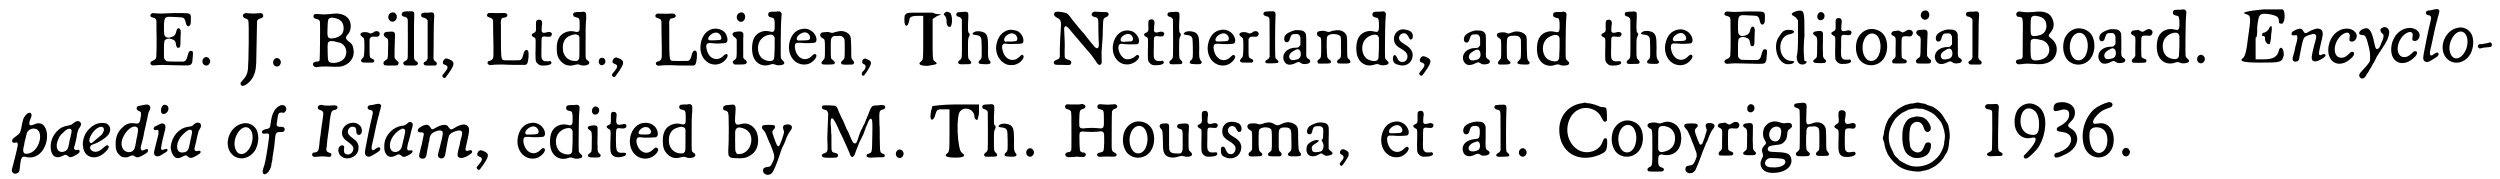 <?xml version='1.0' encoding='utf-8'?>
<svg xmlns="http://www.w3.org/2000/svg" xmlns:xlink="http://www.w3.org/1999/xlink" width="768px" height="55px" viewBox="0 0 7681 552" version="1.1">
<defs>
<path id="gl4885" d="M 42 11 C 34 14 34 22 43 24 C 51 26 52 27 54 31 C 55 34 55 34 55 63 C 56 101 55 145 54 148 C 52 153 49 155 42 158 C 35 160 34 168 41 171 C 44 172 45 172 55 171 C 66 170 76 170 106 171 C 130 172 155 172 157 171 C 163 169 165 165 166 157 C 166 155 166 149 167 144 C 168 131 168 127 162 127 C 156 126 154 130 150 145 C 148 154 144 159 138 160 C 133 160 88 160 87 159 C 84 157 81 155 79 151 C 78 147 78 145 78 124 C 78 96 79 94 85 91 C 89 89 94 88 100 90 C 111 93 114 97 115 106 C 116 115 119 119 124 117 C 128 116 129 115 129 93 C 129 82 130 72 130 70 C 130 63 128 58 124 57 C 120 57 118 59 116 67 C 114 76 111 81 102 84 C 93 87 89 87 84 84 C 78 79 78 75 78 50 C 79 22 81 21 102 22 C 108 22 117 23 123 23 C 128 23 133 24 135 24 C 140 25 144 31 145 39 C 147 49 152 54 157 49 C 160 46 161 44 161 32 C 162 16 160 12 150 11 C 140 10 100 10 91 11 C 78 12 60 12 52 11 C 45 10 45 10 42 11 z" fill="black"/><!-- width=180 height=184 -->
<path id="gl517" d="M 24 12 C 10 15 10 36 24 38 C 33 40 41 27 36 19 C 35 19 35 18 35 18 C 35 17 34 16 33 15 C 31 14 31 13 27 12 C 27 12 25 12 24 12 z" fill="black"/><!-- width=51 height=51 -->
<path id="gl4630" d="M 24 42 C 16 45 19 55 28 57 C 31 58 35 60 36 63 C 39 67 37 197 35 214 C 33 229 28 238 19 247 C 15 252 12 255 12 258 C 12 261 16 265 18 265 C 27 265 43 252 51 237 C 59 220 61 208 61 170 C 62 118 63 70 63 67 C 64 61 66 59 73 57 C 79 55 82 53 82 50 C 82 42 78 39 66 41 C 57 42 46 42 37 41 C 27 40 27 40 24 42 z" fill="black"/><!-- width=96 height=279 -->
<path id="gl517" d="M 24 12 C 10 15 10 36 24 38 C 33 40 41 27 36 19 C 35 19 35 18 35 18 C 35 17 34 16 33 15 C 31 14 31 13 27 12 C 27 12 25 12 24 12 z" fill="black"/><!-- width=51 height=51 -->
<path id="gl4886" d="M 78 12 C 76 12 72 12 69 13 C 60 14 43 15 37 14 C 18 12 14 13 14 21 C 14 24 16 27 22 28 C 30 30 32 31 34 37 C 35 44 34 151 33 155 C 32 159 30 160 23 160 C 17 161 15 162 13 165 C 11 171 14 175 21 177 C 22 177 26 177 31 176 C 38 175 42 175 55 175 C 93 177 100 176 111 171 C 131 162 142 142 137 120 C 135 108 132 104 118 94 C 114 90 113 85 116 81 C 117 79 119 77 121 75 C 130 63 132 46 124 31 C 117 18 98 10 78 12 M 76 25 C 97 28 107 39 107 57 C 107 73 99 82 81 87 C 61 91 57 88 57 70 C 58 31 58 27 67 25 C 70 24 70 24 76 25 M 76 97 C 83 99 93 101 97 102 C 113 109 120 128 112 145 C 107 156 92 164 75 164 C 66 164 61 162 59 155 C 58 151 57 109 58 105 C 60 97 64 96 76 97 z" fill="black"/><!-- width=153 height=189 -->
<path id="gl4618" d="M 72 21 C 70 21 68 22 67 24 C 60 28 58 28 52 25 C 45 22 32 22 28 27 C 25 30 27 34 33 38 C 39 42 39 42 39 73 C 38 99 38 99 33 104 C 28 109 27 112 30 114 C 32 117 34 117 51 117 C 56 117 61 117 66 117 C 67 116 67 115 68 115 C 71 111 70 108 63 105 C 55 102 55 102 55 70 C 55 62 55 53 55 45 C 55 43 56 43 57 42 C 59 37 61 37 71 37 C 81 38 82 37 85 33 C 90 25 81 17 72 21 z" fill="black"/><!-- width=100 height=131 -->
<path id="gl515" d="M 37 8 C 30 10 25 21 29 28 C 36 42 54 36 54 21 C 54 11 46 5 37 8 M 28 67 C 21 67 19 68 16 70 C 12 75 13 79 19 84 C 28 89 28 88 27 121 C 27 150 26 151 20 154 C 13 159 11 163 14 168 C 16 171 18 171 37 171 C 55 171 56 171 58 168 C 61 163 60 160 54 156 C 52 154 49 151 49 150 C 48 149 48 148 47 147 C 47 140 47 133 47 126 C 47 115 48 99 48 90 C 49 74 49 72 46 69 C 43 66 40 66 28 67 z" fill="black"/><!-- width=73 height=217 -->
<path id="gl1029" d="M 33 13 C 31 13 26 13 22 13 C 13 14 10 15 9 19 C 6 25 10 29 18 30 C 22 31 24 33 26 36 C 27 38 27 39 27 97 C 27 142 27 157 26 159 C 25 162 22 165 19 166 C 12 169 11 175 16 178 C 18 180 19 180 33 180 C 40 180 48 180 49 180 C 54 180 58 177 58 174 C 58 171 57 169 52 166 C 45 161 46 163 46 121 C 46 101 46 72 46 58 C 47 15 47 18 46 16 C 43 13 40 12 33 13 z" fill="black"/><!-- width=71 height=195 -->
<path id="gl513" d="M 30 21 C 28 21 24 21 20 21 C 10 21 6 23 6 29 C 6 34 9 36 16 37 C 21 39 23 40 24 43 C 25 43 25 44 26 45 C 26 65 26 85 26 105 C 26 124 26 144 26 163 C 25 165 25 165 24 166 C 24 169 22 169 20 171 C 13 174 12 178 15 181 C 16 184 18 184 35 184 C 40 184 45 184 49 184 C 51 184 51 183 52 183 C 56 180 55 175 51 172 C 48 171 45 167 45 165 C 45 164 44 163 44 163 C 44 162 45 103 45 63 C 45 52 46 40 46 37 C 48 22 44 18 30 21 z" fill="black"/><!-- width=68 height=198 -->
<path id="gl260" d="M 21 27 C 18 28 15 34 15 37 C 15 42 16 43 22 45 C 33 49 31 56 20 69 C 12 78 12 79 15 83 C 19 87 22 87 27 79 C 52 45 54 36 35 28 C 28 25 24 24 21 27 z" fill="black"/><!-- width=62 height=98 -->
<path id="gl4887" d="M 58 7 C 55 8 52 11 52 13 C 52 18 54 19 60 21 C 66 23 68 24 70 28 C 71 32 71 32 71 60 C 71 75 72 99 72 114 C 72 133 72 142 71 145 C 70 149 67 152 62 154 C 55 156 55 156 54 159 C 53 162 54 164 57 166 C 60 168 60 168 70 167 C 76 166 90 166 101 166 C 113 167 133 167 147 167 C 154 167 163 167 171 167 C 171 166 172 166 173 166 C 177 163 178 160 180 144 C 181 126 180 122 174 121 C 170 120 166 126 164 135 C 162 144 159 150 155 152 C 152 153 152 153 128 153 C 102 153 102 153 99 150 C 96 145 95 138 95 89 C 95 72 95 53 95 46 C 94 33 95 30 97 25 C 99 22 99 22 107 21 C 117 19 118 10 108 7 C 106 7 103 7 97 7 C 90 8 81 7 64 7 C 62 7 59 7 58 7 z" fill="black"/><!-- width=192 height=197 -->
<path id="gl516" d="M 40 14 C 36 16 36 18 36 32 C 37 49 36 50 29 54 C 21 57 21 62 28 66 C 36 70 35 69 35 90 C 34 138 34 141 40 147 C 45 153 51 155 61 154 C 79 154 88 148 82 142 C 82 141 81 141 81 140 C 78 141 75 141 72 141 C 62 141 60 141 56 136 C 53 132 52 130 53 99 C 53 67 53 67 58 65 C 61 64 61 64 67 65 C 79 66 82 66 84 61 C 88 54 81 49 72 51 C 61 54 58 54 55 51 C 53 48 53 45 54 33 C 56 22 55 19 53 16 C 51 12 44 12 40 14 z" fill="black"/><!-- width=96 height=169 -->
<path id="gl4888" d="M 92 9 C 91 9 89 9 87 10 C 84 10 79 10 74 10 C 71 11 69 11 66 11 C 65 12 64 13 64 13 C 61 15 61 16 62 19 C 62 24 65 25 73 27 C 77 27 80 30 81 34 C 82 40 82 64 81 67 C 78 72 75 73 65 70 C 55 68 46 69 37 73 C 19 81 11 97 11 122 C 11 142 15 153 25 163 C 36 175 51 178 67 173 C 75 171 78 171 83 173 C 91 177 106 175 110 170 C 113 166 112 163 106 159 C 99 154 100 158 100 106 C 100 60 100 50 102 30 C 102 17 102 14 100 12 C 99 10 95 9 92 9 M 76 81 C 78 81 79 83 80 85 C 80 85 81 87 81 87 C 81 98 81 108 81 118 C 81 154 81 155 77 158 C 75 161 73 161 67 161 C 49 161 36 150 31 133 C 30 128 29 114 31 108 C 34 95 42 86 55 82 C 66 78 72 78 76 81 z" fill="black"/><!-- width=133 height=210 -->
<path id="gl4102" d="M 20 14 C 12 19 13 34 22 36 C 31 37 38 28 34 19 C 31 13 26 12 20 14 z" fill="black"/><!-- width=49 height=49 -->
<path id="gl260" d="M 21 27 C 18 28 15 34 15 37 C 15 42 16 43 22 45 C 33 49 31 56 20 69 C 12 78 12 79 15 83 C 19 87 22 87 27 79 C 52 45 54 36 35 28 C 28 25 24 24 21 27 z" fill="black"/><!-- width=62 height=98 -->
<path id="gl4887" d="M 58 7 C 55 8 52 11 52 13 C 52 18 54 19 60 21 C 66 23 68 24 70 28 C 71 32 71 32 71 60 C 71 75 72 99 72 114 C 72 133 72 142 71 145 C 70 149 67 152 62 154 C 55 156 55 156 54 159 C 53 162 54 164 57 166 C 60 168 60 168 70 167 C 76 166 90 166 101 166 C 113 167 133 167 147 167 C 154 167 163 167 171 167 C 171 166 172 166 173 166 C 177 163 178 160 180 144 C 181 126 180 122 174 121 C 170 120 166 126 164 135 C 162 144 159 150 155 152 C 152 153 152 153 128 153 C 102 153 102 153 99 150 C 96 145 95 138 95 89 C 95 72 95 53 95 46 C 94 33 95 30 97 25 C 99 22 99 22 107 21 C 117 19 118 10 108 7 C 106 7 103 7 97 7 C 90 8 81 7 64 7 C 62 7 59 7 58 7 z" fill="black"/><!-- width=192 height=197 -->
<path id="gl4889" d="M 63 15 C 40 19 24 43 24 73 C 24 109 54 134 85 122 C 99 117 112 100 107 94 C 104 91 101 93 96 97 C 88 105 82 108 74 108 C 58 108 47 96 43 77 C 40 62 44 57 59 59 C 69 61 99 60 103 58 C 109 54 109 45 103 31 C 96 19 79 12 63 15 M 79 28 C 88 33 92 46 85 49 C 82 50 54 51 51 50 C 43 47 52 33 64 28 C 69 26 76 26 79 28 z" fill="black"/><!-- width=120 height=139 -->
<path id="gl7" d="M 33 9 C 24 13 22 27 30 33 C 38 41 51 34 51 21 C 51 10 42 4 33 9 M 31 66 C 16 67 14 69 12 73 C 12 77 13 80 18 83 C 21 85 22 87 24 89 C 24 90 25 91 25 91 C 25 100 25 109 25 118 C 25 150 25 148 18 154 C 14 156 12 159 13 162 C 13 164 17 167 19 168 C 25 168 49 168 50 167 C 54 166 56 163 56 161 C 56 158 55 156 51 153 C 48 152 47 150 46 148 C 45 147 45 146 45 145 C 45 138 45 130 45 123 C 45 111 45 95 45 88 C 46 74 46 71 43 69 C 41 66 37 66 31 66 z" fill="black"/><!-- width=69 height=207 -->
<path id="gl770" d="M 81 9 C 79 9 74 9 70 9 C 60 9 57 12 57 18 C 57 23 59 25 67 27 C 75 28 76 30 77 43 C 78 70 76 74 62 70 C 42 65 22 73 13 91 C 6 106 5 133 12 150 C 21 171 42 180 64 172 C 70 170 72 170 78 172 C 85 175 90 175 100 173 C 108 171 109 165 102 160 C 99 157 97 155 96 151 C 95 148 96 51 97 37 C 99 16 99 14 97 12 C 95 8 91 7 81 9 M 71 81 C 73 82 74 83 75 85 C 76 87 76 88 77 89 C 77 99 77 110 77 120 C 76 153 76 154 73 157 C 69 165 46 161 36 151 C 22 136 22 107 36 93 C 45 83 63 77 71 81 z" fill="black"/><!-- width=124 height=205 -->
<path id="gl3863" d="M 67 12 C 45 15 31 31 26 57 C 20 92 41 122 72 122 C 84 122 93 118 102 109 C 109 102 112 94 108 91 C 105 88 102 89 95 96 C 76 115 50 104 44 74 C 42 63 43 57 50 55 C 52 55 54 55 61 55 C 73 57 103 56 106 54 C 115 48 108 27 94 18 C 87 13 76 10 67 12 M 80 24 C 90 28 94 43 86 46 C 84 47 71 48 56 48 C 49 48 47 43 51 36 C 58 26 72 20 80 24 z" fill="black"/><!-- width=123 height=136 -->
<path id="gl4" d="M 67 16 C 65 16 61 18 58 18 C 51 21 48 21 43 19 C 38 18 37 17 30 18 C 21 18 18 19 15 21 C 10 26 12 33 20 37 C 27 40 27 42 27 72 C 27 99 27 99 21 105 C 15 111 15 115 19 117 C 22 119 51 118 54 117 C 60 114 58 109 50 103 C 45 100 45 100 45 69 C 45 39 45 39 49 34 C 52 30 55 30 65 30 C 76 29 79 30 83 34 C 88 38 88 39 88 69 C 88 100 88 99 82 105 C 76 110 75 113 79 117 C 81 118 86 119 111 118 C 114 118 116 115 117 113 C 117 111 117 109 113 105 C 108 99 108 101 108 66 C 107 33 107 33 103 27 C 97 18 82 12 67 16 z" fill="black"/><!-- width=130 height=133 -->
<path id="gl4634" d="M 19 27 C 16 29 15 32 15 36 C 15 39 15 40 20 43 C 25 45 26 47 25 51 C 25 56 24 59 16 66 C 13 71 12 75 16 78 C 19 81 24 75 34 58 C 45 40 45 34 31 28 C 25 25 22 25 19 27 z" fill="black"/><!-- width=56 height=91 -->
<path id="gl4890" d="M 9 9 C 4 9 4 19 4 28 C 4 48 14 52 19 28 C 19 19 24 14 43 14 C 48 14 57 14 62 14 C 62 38 62 62 62 86 C 62 144 62 148 57 153 C 43 163 52 168 76 168 C 105 163 110 163 96 153 C 91 148 91 144 91 86 C 91 62 91 43 91 24 C 96 19 100 19 105 14 C 110 14 115 9 120 9 C 110 9 100 9 91 4 C 72 4 48 4 33 4 C 24 4 9 4 9 9 M 129 4 C 124 9 124 9 129 14 C 134 19 134 28 134 33 C 134 43 139 48 144 48 C 153 48 153 9 144 4 C 134 0 134 0 129 4 z" fill="black"/><!-- width=158 height=177 -->
<path id="gl4636" d="M 38 10 C 25 10 22 12 22 18 C 22 22 25 24 30 25 C 34 26 37 29 39 33 C 39 36 40 130 39 144 C 39 152 37 155 33 158 C 28 162 28 162 28 165 C 28 171 31 172 49 171 C 64 171 66 171 67 168 C 69 165 68 163 64 159 C 58 153 58 154 58 124 C 58 93 58 91 62 85 C 64 79 64 79 62 76 C 58 73 58 71 58 48 C 60 12 60 12 54 10 C 52 9 49 9 38 10 M 82 70 C 72 73 69 79 76 80 C 93 82 96 84 99 92 C 100 96 101 140 100 148 C 99 154 99 155 93 160 C 90 163 90 167 93 169 C 96 171 121 172 124 170 C 129 167 129 164 124 159 C 120 153 119 148 120 121 C 120 88 118 81 109 74 C 102 70 90 68 82 70 z" fill="black"/><!-- width=141 height=205 -->
<path id="gl4612" d="M 65 12 C 43 17 29 34 25 61 C 22 87 36 111 58 119 C 64 121 75 121 81 120 C 97 117 113 100 109 92 C 106 87 103 88 97 95 C 91 100 87 103 82 104 C 65 108 50 97 45 76 C 40 60 45 52 58 55 C 63 56 76 56 95 55 C 106 55 109 53 109 45 C 109 34 101 21 91 16 C 84 13 72 11 65 12 M 79 24 C 89 27 94 42 87 46 C 87 47 81 47 75 48 C 69 48 61 48 58 48 C 56 48 54 49 53 49 C 52 48 52 48 51 47 C 48 43 49 38 55 31 C 62 24 72 21 79 24 z" fill="black"/><!-- width=122 height=135 -->
<path id="gl5120" d="M 146 23 C 139 25 137 30 139 35 C 141 37 144 39 150 40 C 159 43 159 42 159 78 C 159 94 160 110 160 114 C 162 134 158 141 148 132 C 145 129 132 113 125 104 C 124 103 120 97 115 91 C 110 86 103 78 100 74 C 97 70 91 63 87 58 C 83 53 76 45 73 40 C 63 27 62 27 45 24 C 30 22 25 23 23 28 C 21 33 23 37 32 42 C 44 48 45 53 43 79 C 42 93 40 127 40 144 C 41 166 40 168 31 171 C 23 174 20 177 22 183 C 25 187 25 187 48 187 C 71 188 72 188 74 184 C 78 178 74 173 66 171 C 60 170 57 168 56 165 C 55 163 55 157 55 141 C 56 130 55 116 55 111 C 53 74 53 73 55 70 C 59 65 63 68 79 88 C 90 101 108 122 124 141 C 133 150 142 162 150 174 C 157 186 161 189 166 186 C 169 184 170 181 169 168 C 169 162 169 156 169 156 C 168 154 170 130 171 118 C 172 105 173 90 173 69 C 174 45 174 43 183 40 C 190 37 193 31 189 27 C 187 24 185 24 169 24 C 161 24 153 23 151 23 C 150 23 147 23 146 23 z" fill="black"/><!-- width=205 height=201 -->
<path id="gl4633" d="M 60 16 C 29 24 15 71 34 100 C 46 119 69 125 89 115 C 101 109 111 96 105 92 C 102 89 99 90 93 96 C 84 103 71 106 62 102 C 52 96 45 85 43 72 C 42 58 46 54 61 57 C 68 58 99 58 102 57 C 110 52 107 36 96 25 C 88 16 74 13 60 16 M 79 27 C 85 30 90 39 87 45 C 85 48 84 49 73 49 C 68 49 62 50 60 50 C 48 51 46 42 55 33 C 63 26 72 24 79 27 z" fill="black"/><!-- width=120 height=136 -->
<path id="gl516" d="M 40 14 C 36 16 36 18 36 32 C 37 49 36 50 29 54 C 21 57 21 62 28 66 C 36 70 35 69 35 90 C 34 138 34 141 40 147 C 45 153 51 155 61 154 C 79 154 88 148 82 142 C 82 141 81 141 81 140 C 78 141 75 141 72 141 C 62 141 60 141 56 136 C 53 132 52 130 53 99 C 53 67 53 67 58 65 C 61 64 61 64 67 65 C 79 66 82 66 84 61 C 88 54 81 49 72 51 C 61 54 58 54 55 51 C 53 48 53 45 54 33 C 56 22 55 19 53 16 C 51 12 44 12 40 14 z" fill="black"/><!-- width=96 height=169 -->
<path id="gl4636" d="M 38 10 C 25 10 22 12 22 18 C 22 22 25 24 30 25 C 34 26 37 29 39 33 C 39 36 40 130 39 144 C 39 152 37 155 33 158 C 28 162 28 162 28 165 C 28 171 31 172 49 171 C 64 171 66 171 67 168 C 69 165 68 163 64 159 C 58 153 58 154 58 124 C 58 93 58 91 62 85 C 64 79 64 79 62 76 C 58 73 58 71 58 48 C 60 12 60 12 54 10 C 52 9 49 9 38 10 M 82 70 C 72 73 69 79 76 80 C 93 82 96 84 99 92 C 100 96 101 140 100 148 C 99 154 99 155 93 160 C 90 163 90 167 93 169 C 96 171 121 172 124 170 C 129 167 129 164 124 159 C 120 153 119 148 120 121 C 120 88 118 81 109 74 C 102 70 90 68 82 70 z" fill="black"/><!-- width=141 height=205 -->
<path id="gl3863" d="M 67 12 C 45 15 31 31 26 57 C 20 92 41 122 72 122 C 84 122 93 118 102 109 C 109 102 112 94 108 91 C 105 88 102 89 95 96 C 76 115 50 104 44 74 C 42 63 43 57 50 55 C 52 55 54 55 61 55 C 73 57 103 56 106 54 C 115 48 108 27 94 18 C 87 13 76 10 67 12 M 80 24 C 90 28 94 43 86 46 C 84 47 71 48 56 48 C 49 48 47 43 51 36 C 58 26 72 20 80 24 z" fill="black"/><!-- width=123 height=136 -->
<path id="gl4618" d="M 72 21 C 70 21 68 22 67 24 C 60 28 58 28 52 25 C 45 22 32 22 28 27 C 25 30 27 34 33 38 C 39 42 39 42 39 73 C 38 99 38 99 33 104 C 28 109 27 112 30 114 C 32 117 34 117 51 117 C 56 117 61 117 66 117 C 67 116 67 115 68 115 C 71 111 70 108 63 105 C 55 102 55 102 55 70 C 55 62 55 53 55 45 C 55 43 56 43 57 42 C 59 37 61 37 71 37 C 81 38 82 37 85 33 C 90 25 81 17 72 21 z" fill="black"/><!-- width=100 height=131 -->
<path id="gl4370" d="M 34 15 C 34 15 30 15 24 15 C 12 16 10 16 9 19 C 6 24 9 28 16 30 C 22 31 24 32 25 35 C 27 37 27 38 27 97 C 27 117 27 136 27 156 C 26 157 25 158 25 159 C 24 161 23 162 19 164 C 12 168 12 173 18 175 C 22 176 49 175 52 174 C 55 172 55 168 51 165 C 47 162 45 160 45 157 C 43 154 44 49 45 34 C 46 21 45 18 42 16 C 40 15 35 14 34 15 z" fill="black"/><!-- width=69 height=189 -->
<path id="gl3864" d="M 47 9 C 35 12 24 17 19 22 C 9 31 12 49 23 46 C 27 45 29 42 31 34 C 35 22 37 21 48 21 C 55 20 59 22 61 27 C 63 30 63 30 63 42 C 63 46 63 50 63 54 C 63 55 62 56 61 57 C 58 62 56 63 48 63 C 22 63 4 82 12 103 C 18 117 31 119 49 110 C 57 106 58 106 64 110 C 70 114 73 114 82 113 C 90 112 93 109 93 105 C 93 102 93 101 88 98 C 81 94 80 90 81 72 C 81 46 81 25 80 22 C 77 13 70 9 58 9 C 54 9 49 9 47 9 M 58 69 C 63 71 65 79 64 87 C 62 95 58 99 49 100 C 40 102 34 102 31 98 C 25 90 29 80 42 73 C 52 67 55 67 58 69 z" fill="black"/><!-- width=108 height=136 -->
<path id="gl4616" d="M 70 12 C 66 12 61 13 58 15 C 51 17 50 17 44 15 C 39 13 39 13 31 13 C 18 14 15 16 15 22 C 15 26 16 28 21 31 C 28 34 28 33 28 61 C 28 93 28 96 22 100 C 15 105 15 108 18 112 C 19 112 19 113 19 114 C 25 114 30 114 36 114 C 56 114 58 114 58 108 C 58 105 57 104 52 101 C 46 96 46 96 45 62 C 45 31 45 31 50 27 C 58 21 78 22 85 28 C 89 31 89 31 89 60 C 90 94 89 97 83 100 C 78 104 76 106 77 108 C 78 114 79 114 98 114 C 114 114 116 113 118 110 C 118 107 118 105 114 101 C 108 96 108 96 108 64 C 108 32 108 27 102 21 C 96 13 84 9 70 12 z" fill="black"/><!-- width=131 height=127 -->
<path id="gl770" d="M 81 9 C 79 9 74 9 70 9 C 60 9 57 12 57 18 C 57 23 59 25 67 27 C 75 28 76 30 77 43 C 78 70 76 74 62 70 C 42 65 22 73 13 91 C 6 106 5 133 12 150 C 21 171 42 180 64 172 C 70 170 72 170 78 172 C 85 175 90 175 100 173 C 108 171 109 165 102 160 C 99 157 97 155 96 151 C 95 148 96 51 97 37 C 99 16 99 14 97 12 C 95 8 91 7 81 9 M 71 81 C 73 82 74 83 75 85 C 76 87 76 88 77 89 C 77 99 77 110 77 120 C 76 153 76 154 73 157 C 69 165 46 161 36 151 C 22 136 22 107 36 93 C 45 83 63 77 71 81 z" fill="black"/><!-- width=124 height=205 -->
<path id="gl3336" d="M 35 17 C 12 22 5 51 21 67 C 24 70 28 73 34 76 C 49 85 54 91 54 100 C 54 111 46 118 37 117 C 30 117 26 113 22 104 C 18 96 15 94 12 97 C 9 100 9 104 9 110 C 11 120 16 124 30 127 C 48 131 65 122 69 104 C 73 88 66 75 46 63 C 32 55 28 50 28 42 C 28 33 40 25 49 30 C 51 31 54 34 57 39 C 60 46 61 48 64 48 C 72 48 73 32 66 25 C 61 19 43 15 35 17 z" fill="black"/><!-- width=83 height=143 -->
<path id="gl260" d="M 21 27 C 18 28 15 34 15 37 C 15 42 16 43 22 45 C 33 49 31 56 20 69 C 12 78 12 79 15 83 C 19 87 22 87 27 79 C 52 45 54 36 35 28 C 28 25 24 24 21 27 z" fill="black"/><!-- width=62 height=98 -->
<path id="gl3864" d="M 47 9 C 35 12 24 17 19 22 C 9 31 12 49 23 46 C 27 45 29 42 31 34 C 35 22 37 21 48 21 C 55 20 59 22 61 27 C 63 30 63 30 63 42 C 63 46 63 50 63 54 C 63 55 62 56 61 57 C 58 62 56 63 48 63 C 22 63 4 82 12 103 C 18 117 31 119 49 110 C 57 106 58 106 64 110 C 70 114 73 114 82 113 C 90 112 93 109 93 105 C 93 102 93 101 88 98 C 81 94 80 90 81 72 C 81 46 81 25 80 22 C 77 13 70 9 58 9 C 54 9 49 9 47 9 M 58 69 C 63 71 65 79 64 87 C 62 95 58 99 49 100 C 40 102 34 102 31 98 C 25 90 29 80 42 73 C 52 67 55 67 58 69 z" fill="black"/><!-- width=108 height=136 -->
<path id="gl5121" d="M 64 15 C 62 16 58 17 55 18 C 49 21 46 21 40 18 C 31 15 15 17 13 21 C 10 27 12 30 18 34 C 25 39 25 36 25 67 C 25 99 25 97 19 103 C 15 108 14 111 16 114 C 17 114 18 115 18 116 C 24 116 28 116 33 116 C 49 116 51 115 53 112 C 54 110 54 108 51 106 C 46 102 44 99 43 96 C 42 91 42 45 43 40 C 44 30 49 27 66 27 C 78 27 82 30 85 37 C 86 40 86 42 86 67 C 86 99 86 97 80 103 C 74 109 73 112 78 114 C 81 116 107 117 110 115 C 114 112 114 109 109 105 C 105 99 105 100 104 66 C 104 31 104 30 99 24 C 92 16 77 12 64 15 z" fill="black"/><!-- width=125 height=130 -->
<path id="gl770" d="M 81 9 C 79 9 74 9 70 9 C 60 9 57 12 57 18 C 57 23 59 25 67 27 C 75 28 76 30 77 43 C 78 70 76 74 62 70 C 42 65 22 73 13 91 C 6 106 5 133 12 150 C 21 171 42 180 64 172 C 70 170 72 170 78 172 C 85 175 90 175 100 173 C 108 171 109 165 102 160 C 99 157 97 155 96 151 C 95 148 96 51 97 37 C 99 16 99 14 97 12 C 95 8 91 7 81 9 M 71 81 C 73 82 74 83 75 85 C 76 87 76 88 77 89 C 77 99 77 110 77 120 C 76 153 76 154 73 157 C 69 165 46 161 36 151 C 22 136 22 107 36 93 C 45 83 63 77 71 81 z" fill="black"/><!-- width=124 height=205 -->
<path id="gl516" d="M 40 14 C 36 16 36 18 36 32 C 37 49 36 50 29 54 C 21 57 21 62 28 66 C 36 70 35 69 35 90 C 34 138 34 141 40 147 C 45 153 51 155 61 154 C 79 154 88 148 82 142 C 82 141 81 141 81 140 C 78 141 75 141 72 141 C 62 141 60 141 56 136 C 53 132 52 130 53 99 C 53 67 53 67 58 65 C 61 64 61 64 67 65 C 79 66 82 66 84 61 C 88 54 81 49 72 51 C 61 54 58 54 55 51 C 53 48 53 45 54 33 C 56 22 55 19 53 16 C 51 12 44 12 40 14 z" fill="black"/><!-- width=96 height=169 -->
<path id="gl4636" d="M 38 10 C 25 10 22 12 22 18 C 22 22 25 24 30 25 C 34 26 37 29 39 33 C 39 36 40 130 39 144 C 39 152 37 155 33 158 C 28 162 28 162 28 165 C 28 171 31 172 49 171 C 64 171 66 171 67 168 C 69 165 68 163 64 159 C 58 153 58 154 58 124 C 58 93 58 91 62 85 C 64 79 64 79 62 76 C 58 73 58 71 58 48 C 60 12 60 12 54 10 C 52 9 49 9 38 10 M 82 70 C 72 73 69 79 76 80 C 93 82 96 84 99 92 C 100 96 101 140 100 148 C 99 154 99 155 93 160 C 90 163 90 167 93 169 C 96 171 121 172 124 170 C 129 167 129 164 124 159 C 120 153 119 148 120 121 C 120 88 118 81 109 74 C 102 70 90 68 82 70 z" fill="black"/><!-- width=141 height=205 -->
<path id="gl3863" d="M 67 12 C 45 15 31 31 26 57 C 20 92 41 122 72 122 C 84 122 93 118 102 109 C 109 102 112 94 108 91 C 105 88 102 89 95 96 C 76 115 50 104 44 74 C 42 63 43 57 50 55 C 52 55 54 55 61 55 C 73 57 103 56 106 54 C 115 48 108 27 94 18 C 87 13 76 10 67 12 M 80 24 C 90 28 94 43 86 46 C 84 47 71 48 56 48 C 49 48 47 43 51 36 C 58 26 72 20 80 24 z" fill="black"/><!-- width=123 height=136 -->
<path id="gl4885" d="M 42 11 C 34 14 34 22 43 24 C 51 26 52 27 54 31 C 55 34 55 34 55 63 C 56 101 55 145 54 148 C 52 153 49 155 42 158 C 35 160 34 168 41 171 C 44 172 45 172 55 171 C 66 170 76 170 106 171 C 130 172 155 172 157 171 C 163 169 165 165 166 157 C 166 155 166 149 167 144 C 168 131 168 127 162 127 C 156 126 154 130 150 145 C 148 154 144 159 138 160 C 133 160 88 160 87 159 C 84 157 81 155 79 151 C 78 147 78 145 78 124 C 78 96 79 94 85 91 C 89 89 94 88 100 90 C 111 93 114 97 115 106 C 116 115 119 119 124 117 C 128 116 129 115 129 93 C 129 82 130 72 130 70 C 130 63 128 58 124 57 C 120 57 118 59 116 67 C 114 76 111 81 102 84 C 93 87 89 87 84 84 C 78 79 78 75 78 50 C 79 22 81 21 102 22 C 108 22 117 23 123 23 C 128 23 133 24 135 24 C 140 25 144 31 145 39 C 147 49 152 54 157 49 C 160 46 161 44 161 32 C 162 16 160 12 150 11 C 140 10 100 10 91 11 C 78 12 60 12 52 11 C 45 10 45 10 42 11 z" fill="black"/><!-- width=180 height=184 -->
<path id="gl5122" d="M 72 4 C 57 9 52 14 62 19 C 72 24 72 28 76 33 C 76 43 76 62 76 86 C 76 105 76 129 72 144 C 72 163 81 172 96 168 C 105 163 105 158 96 158 C 96 158 91 129 96 81 C 96 0 96 0 72 4 M 19 81 C -5 110 14 172 48 168 C 62 168 72 158 57 158 C 14 158 9 86 48 76 C 72 72 67 62 48 62 C 33 62 28 67 19 81 z" fill="black"/><!-- width=110 height=177 -->
<path id="gl4097" d="M 32 9 C 24 13 22 25 28 31 C 36 37 47 31 47 20 C 47 12 39 6 32 9 M 25 67 C 17 68 16 68 13 71 C 10 74 12 78 19 82 C 24 86 25 88 24 120 C 24 149 24 148 17 153 C 11 157 10 162 16 164 C 18 166 43 166 47 165 C 53 162 53 157 47 153 C 42 148 42 147 42 130 C 41 122 42 106 42 95 C 42 82 42 75 42 73 C 41 70 39 67 36 67 C 33 66 31 66 25 67 z" fill="black"/><!-- width=65 height=211 -->
<path id="gl516" d="M 40 14 C 36 16 36 18 36 32 C 37 49 36 50 29 54 C 21 57 21 62 28 66 C 36 70 35 69 35 90 C 34 138 34 141 40 147 C 45 153 51 155 61 154 C 79 154 88 148 82 142 C 82 141 81 141 81 140 C 78 141 75 141 72 141 C 62 141 60 141 56 136 C 53 132 52 130 53 99 C 53 67 53 67 58 65 C 61 64 61 64 67 65 C 79 66 82 66 84 61 C 88 54 81 49 72 51 C 61 54 58 54 55 51 C 53 48 53 45 54 33 C 56 22 55 19 53 16 C 51 12 44 12 40 14 z" fill="black"/><!-- width=96 height=169 -->
<path id="gl3" d="M 55 15 C 37 19 24 32 18 49 C 12 70 14 91 25 108 C 44 134 85 132 102 103 C 114 84 114 52 102 34 C 92 19 72 12 55 15 M 73 30 C 89 37 96 68 86 93 C 80 109 66 117 53 111 C 37 103 30 73 39 50 C 45 33 60 24 73 30 z" fill="black"/><!-- width=126 height=139 -->
<path id="gl5" d="M 75 24 C 74 24 70 27 68 28 C 61 32 61 32 54 28 C 52 27 51 27 49 25 C 46 25 44 26 42 26 C 32 27 30 27 28 30 C 24 34 25 39 33 42 C 40 46 40 46 39 78 C 39 87 39 96 39 105 C 39 106 38 107 37 108 C 37 110 35 112 34 112 C 27 117 27 123 31 126 C 33 127 65 127 69 126 C 76 124 75 115 66 114 C 63 113 60 111 58 108 C 57 104 57 52 58 48 C 61 43 63 42 77 43 C 85 44 88 43 90 39 C 97 30 87 19 75 24 z" fill="black"/><!-- width=105 height=141 -->
<path id="gl515" d="M 37 8 C 30 10 25 21 29 28 C 36 42 54 36 54 21 C 54 11 46 5 37 8 M 28 67 C 21 67 19 68 16 70 C 12 75 13 79 19 84 C 28 89 28 88 27 121 C 27 150 26 151 20 154 C 13 159 11 163 14 168 C 16 171 18 171 37 171 C 55 171 56 171 58 168 C 61 163 60 160 54 156 C 52 154 49 151 49 150 C 48 149 48 148 47 147 C 47 140 47 133 47 126 C 47 115 48 99 48 90 C 49 74 49 72 46 69 C 43 66 40 66 28 67 z" fill="black"/><!-- width=73 height=217 -->
<path id="gl3864" d="M 47 9 C 35 12 24 17 19 22 C 9 31 12 49 23 46 C 27 45 29 42 31 34 C 35 22 37 21 48 21 C 55 20 59 22 61 27 C 63 30 63 30 63 42 C 63 46 63 50 63 54 C 63 55 62 56 61 57 C 58 62 56 63 48 63 C 22 63 4 82 12 103 C 18 117 31 119 49 110 C 57 106 58 106 64 110 C 70 114 73 114 82 113 C 90 112 93 109 93 105 C 93 102 93 101 88 98 C 81 94 80 90 81 72 C 81 46 81 25 80 22 C 77 13 70 9 58 9 C 54 9 49 9 47 9 M 58 69 C 63 71 65 79 64 87 C 62 95 58 99 49 100 C 40 102 34 102 31 98 C 25 90 29 80 42 73 C 52 67 55 67 58 69 z" fill="black"/><!-- width=108 height=136 -->
<path id="gl513" d="M 30 21 C 28 21 24 21 20 21 C 10 21 6 23 6 29 C 6 34 9 36 16 37 C 21 39 23 40 24 43 C 25 43 25 44 26 45 C 26 65 26 85 26 105 C 26 124 26 144 26 163 C 25 165 25 165 24 166 C 24 169 22 169 20 171 C 13 174 12 178 15 181 C 16 184 18 184 35 184 C 40 184 45 184 49 184 C 51 184 51 183 52 183 C 56 180 55 175 51 172 C 48 171 45 167 45 165 C 45 164 44 163 44 163 C 44 162 45 103 45 63 C 45 52 46 40 46 37 C 48 22 44 18 30 21 z" fill="black"/><!-- width=68 height=198 -->
<path id="gl5123" d="M 67 18 C 58 19 42 19 35 18 C 25 16 20 16 18 18 C 14 20 13 25 15 29 C 16 32 18 33 24 33 C 35 35 35 33 34 103 C 34 156 34 157 33 159 C 31 162 30 163 24 164 C 22 164 19 165 18 165 C 13 166 11 173 15 176 C 18 180 20 180 36 178 C 43 177 57 177 67 178 C 107 183 132 170 138 142 C 141 124 136 111 121 99 C 112 93 112 90 120 81 C 129 70 132 57 127 43 C 120 21 101 13 67 18 M 81 31 C 99 34 107 45 107 61 C 107 76 99 87 84 90 C 69 94 63 93 60 88 C 57 84 58 42 60 36 C 63 30 69 28 81 31 M 81 102 C 86 103 92 105 94 105 C 121 114 124 150 98 162 C 88 167 71 169 66 166 C 59 162 58 160 58 130 C 58 103 58 104 64 102 C 67 100 69 100 81 102 z" fill="black"/><!-- width=153 height=194 -->
<path id="gl3" d="M 55 15 C 37 19 24 32 18 49 C 12 70 14 91 25 108 C 44 134 85 132 102 103 C 114 84 114 52 102 34 C 92 19 72 12 55 15 M 73 30 C 89 37 96 68 86 93 C 80 109 66 117 53 111 C 37 103 30 73 39 50 C 45 33 60 24 73 30 z" fill="black"/><!-- width=126 height=139 -->
<path id="gl3864" d="M 47 9 C 35 12 24 17 19 22 C 9 31 12 49 23 46 C 27 45 29 42 31 34 C 35 22 37 21 48 21 C 55 20 59 22 61 27 C 63 30 63 30 63 42 C 63 46 63 50 63 54 C 63 55 62 56 61 57 C 58 62 56 63 48 63 C 22 63 4 82 12 103 C 18 117 31 119 49 110 C 57 106 58 106 64 110 C 70 114 73 114 82 113 C 90 112 93 109 93 105 C 93 102 93 101 88 98 C 81 94 80 90 81 72 C 81 46 81 25 80 22 C 77 13 70 9 58 9 C 54 9 49 9 47 9 M 58 69 C 63 71 65 79 64 87 C 62 95 58 99 49 100 C 40 102 34 102 31 98 C 25 90 29 80 42 73 C 52 67 55 67 58 69 z" fill="black"/><!-- width=108 height=136 -->
<path id="gl5" d="M 75 24 C 74 24 70 27 68 28 C 61 32 61 32 54 28 C 52 27 51 27 49 25 C 46 25 44 26 42 26 C 32 27 30 27 28 30 C 24 34 25 39 33 42 C 40 46 40 46 39 78 C 39 87 39 96 39 105 C 39 106 38 107 37 108 C 37 110 35 112 34 112 C 27 117 27 123 31 126 C 33 127 65 127 69 126 C 76 124 75 115 66 114 C 63 113 60 111 58 108 C 57 104 57 52 58 48 C 61 43 63 42 77 43 C 85 44 88 43 90 39 C 97 30 87 19 75 24 z" fill="black"/><!-- width=105 height=141 -->
<path id="gl770" d="M 81 9 C 79 9 74 9 70 9 C 60 9 57 12 57 18 C 57 23 59 25 67 27 C 75 28 76 30 77 43 C 78 70 76 74 62 70 C 42 65 22 73 13 91 C 6 106 5 133 12 150 C 21 171 42 180 64 172 C 70 170 72 170 78 172 C 85 175 90 175 100 173 C 108 171 109 165 102 160 C 99 157 97 155 96 151 C 95 148 96 51 97 37 C 99 16 99 14 97 12 C 95 8 91 7 81 9 M 71 81 C 73 82 74 83 75 85 C 76 87 76 88 77 89 C 77 99 77 110 77 120 C 76 153 76 154 73 157 C 69 165 46 161 36 151 C 22 136 22 107 36 93 C 45 83 63 77 71 81 z" fill="black"/><!-- width=124 height=205 -->
<path id="gl517" d="M 24 12 C 10 15 10 36 24 38 C 33 40 41 27 36 19 C 35 19 35 18 35 18 C 35 17 34 16 33 15 C 31 14 31 13 27 12 C 27 12 25 12 24 12 z" fill="black"/><!-- width=51 height=51 -->
<path id="gl5124" d="M 76 4 C 24 9 4 14 24 19 C 38 24 38 28 28 96 C 24 134 19 148 14 153 C 0 163 9 168 67 168 C 129 168 134 168 139 144 C 139 124 129 115 124 129 C 120 148 110 158 76 158 C 67 158 57 158 52 158 C 52 144 52 134 52 124 C 52 110 52 96 52 91 C 57 91 57 76 57 57 C 62 19 62 14 96 19 C 120 24 124 28 124 43 C 124 48 129 48 134 48 C 144 43 144 4 134 4 C 129 4 105 4 76 4 M 91 67 C 86 72 81 76 76 76 C 72 76 72 81 72 86 C 72 86 72 86 76 86 C 81 86 81 91 81 96 C 81 105 91 115 96 110 C 96 110 100 96 100 81 C 105 52 100 48 91 67 z" fill="black"/><!-- width=153 height=177 -->
<path id="gl4365" d="M 33 24 C 30 25 25 27 20 30 C 15 33 13 39 16 42 C 18 43 19 43 24 43 C 26 43 28 42 30 42 C 31 43 31 43 31 44 C 34 47 33 54 30 66 C 28 72 25 83 24 91 C 22 98 20 106 19 109 C 16 119 20 125 28 124 C 36 123 38 120 40 105 C 43 88 49 60 51 56 C 53 49 57 46 69 42 C 79 39 82 38 85 39 C 91 40 93 47 88 61 C 82 82 76 108 77 113 C 78 126 90 127 109 115 C 119 109 122 105 118 102 C 117 100 114 100 109 102 C 99 108 97 102 102 82 C 108 59 111 43 111 38 C 111 27 105 22 93 22 C 87 23 73 28 66 33 C 58 38 55 37 51 30 C 47 22 42 21 33 24 z" fill="black"/><!-- width=135 height=139 -->
<path id="gl4108" d="M 79 15 C 51 21 31 48 31 81 C 31 115 57 132 86 117 C 94 113 106 103 109 97 C 112 91 111 86 106 86 C 102 85 101 86 94 93 C 84 102 79 104 71 104 C 46 104 44 64 67 39 C 76 29 89 24 94 28 C 97 31 98 33 97 41 C 95 50 96 53 101 54 C 108 56 116 50 118 42 C 123 25 102 10 79 15 z" fill="black"/><!-- width=135 height=138 -->
<path id="gl5125" d="M 91 48 C 82 51 82 58 88 65 C 91 67 93 70 93 70 C 94 74 93 81 90 88 C 88 91 86 96 85 100 C 81 110 79 113 74 114 C 70 115 68 111 65 96 C 57 56 48 45 31 52 C 16 58 13 71 28 71 C 37 71 40 76 46 100 C 51 119 52 126 52 138 C 52 148 52 148 51 152 C 48 158 39 169 30 178 C 19 190 17 193 19 199 C 21 202 22 204 26 205 C 30 206 34 204 39 197 C 40 194 43 189 46 186 C 49 180 52 175 56 169 C 57 167 59 163 60 161 C 64 156 70 144 73 137 C 77 131 81 124 88 114 C 103 92 109 80 111 64 C 112 52 101 43 91 48 z" fill="black"/><!-- width=123 height=216 -->
<path id="gl4108" d="M 79 15 C 51 21 31 48 31 81 C 31 115 57 132 86 117 C 94 113 106 103 109 97 C 112 91 111 86 106 86 C 102 85 101 86 94 93 C 84 102 79 104 71 104 C 46 104 44 64 67 39 C 76 29 89 24 94 28 C 97 31 98 33 97 41 C 95 50 96 53 101 54 C 108 56 116 50 118 42 C 123 25 102 10 79 15 z" fill="black"/><!-- width=135 height=138 -->
<path id="gl4360" d="M 51 16 C 48 17 42 18 38 19 C 31 19 30 20 28 21 C 22 25 25 34 34 34 C 36 34 39 36 40 38 C 42 40 41 46 38 58 C 35 69 34 75 28 103 C 18 152 16 163 17 169 C 19 177 26 180 34 177 C 39 175 55 165 59 162 C 66 157 66 149 59 149 C 57 149 56 150 49 154 C 46 157 44 158 42 158 C 36 158 36 151 40 135 C 41 130 43 121 45 113 C 49 94 52 79 55 67 C 57 61 58 53 60 49 C 60 45 63 37 64 33 C 67 23 67 21 66 19 C 64 15 60 14 51 16 z" fill="black"/><!-- width=81 height=192 -->
<path id="gl4361" d="M 62 15 C 27 22 6 67 22 99 C 39 131 81 130 102 96 C 112 77 114 52 106 35 C 98 19 79 10 62 15 M 80 28 C 93 35 97 56 90 78 C 77 114 47 120 39 89 C 31 58 58 17 80 28 z" fill="black"/><!-- width=126 height=136 -->
<path id="gl4121" d="M 42 12 C 40 13 36 13 33 14 C 29 15 25 15 23 16 C 22 16 19 16 18 16 C 10 15 6 24 12 28 C 13 28 15 29 15 30 C 18 29 20 28 22 28 C 28 27 30 26 37 26 C 48 25 49 25 51 23 C 53 19 53 16 51 13 C 49 10 46 10 42 12 z" fill="black"/><!-- width=64 height=41 -->
<path id="gl5126" d="M 73 25 C 70 26 66 30 62 36 C 59 40 57 46 55 56 C 50 85 49 87 36 96 C 26 103 24 106 24 110 C 24 115 26 117 33 116 C 35 115 37 115 39 115 C 39 115 39 116 40 117 C 43 120 42 123 33 161 C 31 166 29 177 27 184 C 22 201 22 204 25 207 C 28 212 34 213 40 210 C 46 207 47 205 49 181 C 52 160 55 157 67 160 C 88 165 106 157 119 138 C 138 109 135 69 115 58 C 107 55 102 55 91 60 C 82 63 81 63 78 61 C 76 58 76 52 82 39 C 87 28 81 20 73 25 M 99 74 C 111 80 114 100 105 121 C 98 138 83 150 69 150 C 63 150 63 150 61 148 C 57 144 57 137 61 123 C 61 119 63 110 65 104 C 69 86 70 82 75 78 C 82 72 91 71 99 74 z" fill="black"/><!-- width=146 height=226 -->
<path id="gl5127" d="M 92 9 C 89 10 87 12 81 16 C 77 20 76 20 67 22 C 51 25 45 28 36 36 C 19 51 11 72 13 94 C 16 118 30 126 51 115 C 58 111 59 111 66 116 C 71 121 75 121 85 116 C 97 110 102 106 102 102 C 102 98 100 96 97 97 C 89 98 88 98 87 96 C 84 94 84 90 87 83 C 91 67 93 60 94 49 C 97 37 97 35 103 27 C 106 22 107 19 106 15 C 103 9 99 7 92 9 M 76 34 C 78 37 78 41 74 57 C 72 64 70 72 70 75 C 67 95 63 100 52 103 C 33 107 25 87 37 63 C 40 55 42 53 49 46 C 61 33 71 29 76 34 z" fill="black"/><!-- width=122 height=142 -->
<path id="gl4112" d="M 73 13 C 63 15 51 22 42 32 C 21 54 18 89 34 108 C 50 124 75 121 95 100 C 104 91 106 85 102 82 C 99 79 96 81 88 88 C 79 96 73 100 65 101 C 54 102 43 93 47 85 C 49 81 51 79 59 77 C 73 72 93 60 102 49 C 112 36 110 21 97 14 C 92 12 81 11 73 13 M 85 25 C 90 28 90 34 87 40 C 85 45 82 49 73 56 C 69 59 63 64 60 67 C 53 73 51 75 49 74 C 39 72 44 53 60 35 C 69 26 79 22 85 25 z" fill="black"/><!-- width=123 height=132 -->
<path id="gl5128" d="M 99 9 C 97 10 92 10 88 11 C 79 13 76 13 75 16 C 72 21 74 25 80 28 C 88 31 88 33 87 43 C 84 66 82 69 66 66 C 51 64 39 69 27 82 C 15 94 9 109 9 130 C 9 147 12 156 21 164 C 27 170 30 171 39 171 C 40 171 43 171 45 171 C 48 170 49 169 52 168 C 61 164 61 164 70 169 C 75 173 83 171 96 163 C 107 157 109 154 109 150 C 109 145 105 144 98 148 C 88 153 84 148 88 133 C 91 123 96 103 97 94 C 99 87 103 66 108 45 C 108 40 110 36 111 32 C 116 22 117 18 115 14 C 112 9 108 7 99 9 M 74 78 C 79 81 79 86 76 103 C 75 109 72 119 72 124 C 68 144 67 147 63 150 C 56 158 41 156 34 148 C 25 138 25 122 34 105 C 45 84 64 71 74 78 z" fill="black"/><!-- width=133 height=204 -->
<path id="gl4109" d="M 46 7 C 39 12 36 28 42 33 C 50 38 62 29 62 18 C 62 9 54 4 46 7 M 39 64 C 35 66 22 72 19 74 C 14 79 16 85 23 84 C 30 82 32 84 31 93 C 31 96 31 99 30 101 C 30 102 27 111 25 121 C 22 131 20 142 19 145 C 15 158 19 165 28 165 C 32 165 34 165 46 157 C 57 151 59 149 59 146 C 59 141 55 141 48 144 C 42 147 39 145 39 140 C 39 138 42 120 49 93 C 53 78 54 72 51 68 C 49 64 45 63 39 64 z" fill="black"/><!-- width=75 height=205 -->
<path id="gl5129" d="M 93 6 C 92 7 90 8 88 9 C 83 14 82 15 79 16 C 77 16 72 18 68 18 C 40 22 18 48 15 79 C 14 90 20 105 27 111 C 34 116 41 116 53 109 C 61 105 63 105 68 110 C 75 116 81 115 96 106 C 104 101 107 99 107 96 C 107 91 103 91 96 93 C 93 93 91 93 89 90 C 87 87 88 84 93 65 C 94 61 96 52 97 46 C 100 33 101 30 105 24 C 113 12 106 2 93 6 M 78 28 C 82 31 82 33 76 58 C 75 65 73 73 72 77 C 70 90 64 97 52 97 C 28 100 29 63 54 40 C 66 28 74 25 78 28 z" fill="black"/><!-- width=127 height=133 -->
<path id="gl4361" d="M 62 15 C 27 22 6 67 22 99 C 39 131 81 130 102 96 C 112 77 114 52 106 35 C 98 19 79 10 62 15 M 80 28 C 93 35 97 56 90 78 C 77 114 47 120 39 89 C 31 58 58 17 80 28 z" fill="black"/><!-- width=126 height=136 -->
<path id="gl4362" d="M 79 27 C 71 30 63 37 58 48 C 54 55 51 67 49 82 C 48 96 45 99 34 100 C 27 102 22 105 22 109 C 22 113 25 115 33 114 C 45 112 46 115 43 133 C 43 136 41 147 40 155 C 33 201 31 208 26 222 C 24 229 24 232 25 235 C 27 242 35 240 42 232 C 48 223 51 217 52 204 C 54 199 55 190 55 185 C 58 169 61 150 62 134 C 64 111 66 109 79 109 C 85 109 87 109 88 108 C 94 105 94 97 88 94 C 87 93 85 93 80 93 C 67 93 66 90 69 75 C 72 51 73 49 84 49 C 86 49 88 50 90 50 C 91 49 92 48 93 47 C 98 43 99 35 94 30 C 92 26 85 25 79 27 z" fill="black"/><!-- width=111 height=252 -->
<path id="gl5130" d="M 36 16 C 27 18 27 29 36 31 C 46 34 48 37 45 55 C 44 62 43 68 39 97 C 39 103 37 114 36 119 C 36 124 34 133 34 139 C 32 157 30 160 21 162 C 14 162 13 163 12 168 C 11 171 13 173 16 175 C 19 176 21 176 30 175 C 35 174 51 174 57 175 C 67 177 71 175 71 169 C 71 165 70 164 65 163 C 56 160 54 156 57 143 C 57 138 60 112 61 107 C 61 105 62 98 63 93 C 64 87 65 79 65 76 C 67 55 70 40 72 37 C 73 34 76 32 81 31 C 87 30 90 28 90 23 C 90 18 85 16 75 17 C 65 18 49 18 44 16 C 39 15 39 15 36 16 z" fill="black"/><!-- width=102 height=190 -->
<path id="gl4871" d="M 53 15 C 35 18 23 33 25 50 C 27 59 32 66 43 73 C 56 83 60 87 60 94 C 60 108 46 117 35 110 C 32 108 31 105 31 97 C 33 87 31 84 25 84 C 18 84 12 93 14 103 C 17 119 33 128 51 123 C 67 118 76 107 76 91 C 76 79 71 71 58 62 C 47 54 43 49 43 42 C 43 33 51 25 60 27 C 67 28 69 31 69 41 C 69 48 72 52 77 52 C 88 52 90 31 79 22 C 73 16 63 13 53 15 z" fill="black"/><!-- width=102 height=138 -->
<path id="gl4360" d="M 51 16 C 48 17 42 18 38 19 C 31 19 30 20 28 21 C 22 25 25 34 34 34 C 36 34 39 36 40 38 C 42 40 41 46 38 58 C 35 69 34 75 28 103 C 18 152 16 163 17 169 C 19 177 26 180 34 177 C 39 175 55 165 59 162 C 66 157 66 149 59 149 C 57 149 56 150 49 154 C 46 157 44 158 42 158 C 36 158 36 151 40 135 C 41 130 43 121 45 113 C 49 94 52 79 55 67 C 57 61 58 53 60 49 C 60 45 63 37 64 33 C 67 23 67 21 66 19 C 64 15 60 14 51 16 z" fill="black"/><!-- width=81 height=192 -->
<path id="gl4359" d="M 87 10 C 86 10 83 13 81 15 C 75 19 72 21 64 21 C 39 25 16 48 12 73 C 11 82 11 96 13 100 C 19 117 31 121 48 112 C 52 109 55 109 58 109 C 58 109 60 111 63 112 C 69 118 72 118 81 114 C 96 107 102 101 97 97 C 96 96 96 96 88 97 C 86 97 85 97 84 96 C 81 93 81 90 85 73 C 88 66 90 54 92 48 C 93 41 96 32 97 28 C 100 18 100 15 97 12 C 95 9 91 8 87 10 M 74 32 C 77 34 76 39 73 54 C 71 61 69 70 68 75 C 65 88 64 91 61 94 C 52 105 36 104 31 93 C 28 88 28 78 30 71 C 35 55 45 42 60 33 C 67 29 70 28 74 32 z" fill="black"/><!-- width=115 height=141 -->
<path id="gl4358" d="M 150 24 C 144 25 135 30 131 32 C 119 40 117 40 111 32 C 107 25 104 24 97 24 C 91 24 80 27 69 34 C 61 39 58 39 54 31 C 48 22 42 22 30 27 C 17 34 13 40 17 45 C 18 47 19 47 25 47 C 35 47 36 49 32 64 C 31 69 29 78 28 84 C 25 94 23 104 21 112 C 18 122 21 127 28 128 C 39 129 42 124 44 108 C 45 102 46 94 48 89 C 48 85 49 78 51 74 C 52 60 54 57 58 52 C 64 45 82 39 88 42 C 94 45 94 48 90 67 C 83 96 82 99 80 106 C 78 115 77 117 78 120 C 81 130 95 130 99 120 C 100 118 101 112 102 106 C 110 60 111 57 116 52 C 123 45 143 39 148 42 C 154 45 154 50 148 70 C 147 74 145 81 145 85 C 144 89 142 96 141 100 C 138 111 138 117 139 121 C 145 130 160 127 178 114 C 187 108 184 99 173 103 C 166 105 165 105 163 101 C 162 99 163 96 168 74 C 175 43 175 38 172 31 C 168 24 160 21 150 24 z" fill="black"/><!-- width=198 height=141 -->
<path id="gl260" d="M 21 27 C 18 28 15 34 15 37 C 15 42 16 43 22 45 C 33 49 31 56 20 69 C 12 78 12 79 15 83 C 19 87 22 87 27 79 C 52 45 54 36 35 28 C 28 25 24 24 21 27 z" fill="black"/><!-- width=62 height=98 -->
<path id="gl3863" d="M 67 12 C 45 15 31 31 26 57 C 20 92 41 122 72 122 C 84 122 93 118 102 109 C 109 102 112 94 108 91 C 105 88 102 89 95 96 C 76 115 50 104 44 74 C 42 63 43 57 50 55 C 52 55 54 55 61 55 C 73 57 103 56 106 54 C 115 48 108 27 94 18 C 87 13 76 10 67 12 M 80 24 C 90 28 94 43 86 46 C 84 47 71 48 56 48 C 49 48 47 43 51 36 C 58 26 72 20 80 24 z" fill="black"/><!-- width=123 height=136 -->
<path id="gl770" d="M 81 9 C 79 9 74 9 70 9 C 60 9 57 12 57 18 C 57 23 59 25 67 27 C 75 28 76 30 77 43 C 78 70 76 74 62 70 C 42 65 22 73 13 91 C 6 106 5 133 12 150 C 21 171 42 180 64 172 C 70 170 72 170 78 172 C 85 175 90 175 100 173 C 108 171 109 165 102 160 C 99 157 97 155 96 151 C 95 148 96 51 97 37 C 99 16 99 14 97 12 C 95 8 91 7 81 9 M 71 81 C 73 82 74 83 75 85 C 76 87 76 88 77 89 C 77 99 77 110 77 120 C 76 153 76 154 73 157 C 69 165 46 161 36 151 C 22 136 22 107 36 93 C 45 83 63 77 71 81 z" fill="black"/><!-- width=124 height=205 -->
<path id="gl4097" d="M 32 9 C 24 13 22 25 28 31 C 36 37 47 31 47 20 C 47 12 39 6 32 9 M 25 67 C 17 68 16 68 13 71 C 10 74 12 78 19 82 C 24 86 25 88 24 120 C 24 149 24 148 17 153 C 11 157 10 162 16 164 C 18 166 43 166 47 165 C 53 162 53 157 47 153 C 42 148 42 147 42 130 C 41 122 42 106 42 95 C 42 82 42 75 42 73 C 41 70 39 67 36 67 C 33 66 31 66 25 67 z" fill="black"/><!-- width=65 height=211 -->
<path id="gl4355" d="M 42 9 C 37 12 37 12 37 29 C 37 46 37 46 31 49 C 25 52 24 52 24 55 C 24 57 26 59 29 61 C 36 64 37 67 36 83 C 35 98 35 127 36 131 C 39 147 55 153 76 146 C 88 142 86 133 73 135 C 61 136 55 132 54 122 C 52 117 52 67 54 64 C 55 59 60 58 69 60 C 79 61 85 59 85 52 C 85 46 79 45 69 48 C 55 51 52 46 54 27 C 56 14 54 10 47 9 C 45 9 43 9 42 9 z" fill="black"/><!-- width=97 height=161 -->
<path id="gl0" d="M 67 16 C 36 19 16 59 28 94 C 39 125 75 136 100 116 C 108 110 112 103 112 97 C 111 95 108 92 106 92 C 103 92 102 92 96 98 C 83 111 69 111 57 100 C 48 92 42 73 46 65 C 48 60 52 59 64 61 C 70 62 102 61 105 60 C 110 58 112 53 110 43 C 106 25 87 13 67 16 M 80 30 C 85 31 90 39 90 43 C 90 46 88 49 84 51 C 81 52 57 52 55 51 C 49 49 51 42 57 36 C 64 29 73 27 80 30 z" fill="black"/><!-- width=126 height=141 -->
<path id="gl4888" d="M 92 9 C 91 9 89 9 87 10 C 84 10 79 10 74 10 C 71 11 69 11 66 11 C 65 12 64 13 64 13 C 61 15 61 16 62 19 C 62 24 65 25 73 27 C 77 27 80 30 81 34 C 82 40 82 64 81 67 C 78 72 75 73 65 70 C 55 68 46 69 37 73 C 19 81 11 97 11 122 C 11 142 15 153 25 163 C 36 175 51 178 67 173 C 75 171 78 171 83 173 C 91 177 106 175 110 170 C 113 166 112 163 106 159 C 99 154 100 158 100 106 C 100 60 100 50 102 30 C 102 17 102 14 100 12 C 99 10 95 9 92 9 M 76 81 C 78 81 79 83 80 85 C 80 85 81 87 81 87 C 81 98 81 108 81 118 C 81 154 81 155 77 158 C 75 161 73 161 67 161 C 49 161 36 150 31 133 C 30 128 29 114 31 108 C 34 95 42 86 55 82 C 66 78 72 78 76 81 z" fill="black"/><!-- width=133 height=210 -->
<path id="gl4366" d="M 45 10 C 42 10 37 11 33 11 C 24 12 21 15 21 21 C 21 25 22 27 29 28 C 34 30 36 32 37 37 C 39 41 39 127 37 149 C 37 164 37 167 41 170 C 44 174 46 174 69 175 C 83 175 91 174 100 169 C 120 159 130 142 129 116 C 128 100 124 89 114 79 C 103 69 91 65 74 70 C 66 72 63 72 61 69 C 57 65 57 62 59 33 C 61 11 58 8 45 10 M 81 82 C 103 88 113 108 106 132 C 102 148 87 162 71 162 C 65 163 63 162 61 157 C 58 153 58 149 58 118 C 58 91 58 90 60 87 C 63 80 69 78 81 82 z" fill="black"/><!-- width=144 height=203 -->
<path id="gl3345" d="M 98 48 C 92 49 90 55 93 63 C 96 70 96 70 88 94 C 82 110 81 112 78 114 C 75 115 72 111 66 93 C 57 69 57 69 64 61 C 67 58 67 57 67 55 C 67 49 66 48 48 48 C 30 48 27 49 27 56 C 27 60 27 60 33 66 C 37 70 39 76 45 91 C 48 97 51 106 54 111 C 66 142 67 147 61 160 C 54 175 54 177 42 178 C 34 179 30 182 30 189 C 30 202 49 207 58 196 C 63 190 72 169 81 142 C 85 129 88 120 93 111 C 96 105 100 96 103 86 C 108 75 111 71 114 67 C 121 58 121 52 114 48 C 111 46 102 46 98 48 z" fill="black"/><!-- width=133 height=215 -->
<path id="gl4120" d="M 185 14 C 184 14 180 15 175 15 C 161 15 159 16 151 36 C 150 40 147 47 145 51 C 144 55 142 58 142 58 C 142 58 140 63 138 69 C 135 74 131 82 129 87 C 126 91 123 100 120 108 C 114 128 112 132 108 132 C 103 133 100 129 92 109 C 90 103 85 93 82 88 C 79 82 76 73 74 69 C 72 64 69 57 66 53 C 64 49 61 40 58 35 C 51 16 51 16 32 15 C 8 14 7 15 6 19 C 4 24 7 27 16 29 C 22 30 24 34 25 42 C 25 48 24 67 23 92 C 22 112 22 123 23 139 C 24 156 22 160 12 163 C 4 165 3 172 10 175 C 13 177 49 177 52 175 C 58 171 56 163 48 162 C 40 160 37 159 36 154 C 35 150 35 149 35 129 C 35 121 35 112 35 107 C 34 102 34 94 34 90 C 34 85 33 78 33 76 C 32 67 33 58 34 56 C 39 52 43 58 53 79 C 55 84 59 93 62 99 C 65 105 69 112 70 115 C 78 132 85 149 90 160 C 93 170 96 174 99 174 C 103 174 106 169 108 163 C 109 159 115 144 118 137 C 118 135 122 127 125 121 C 132 108 136 99 137 94 C 138 93 139 88 141 83 C 144 78 145 73 146 72 C 150 59 156 52 159 58 C 161 62 162 67 161 108 C 160 161 161 160 149 164 C 147 165 145 165 144 166 C 143 168 143 172 144 173 C 145 174 150 176 153 176 C 154 176 165 176 175 175 C 197 175 198 175 199 172 C 201 169 199 166 194 164 C 184 160 185 161 184 119 C 184 101 184 81 183 73 C 182 33 182 31 192 28 C 198 27 201 24 201 21 C 201 16 199 14 191 14 C 188 14 185 14 185 14 z" fill="black"/><!-- width=219 height=189 -->
<path id="gl517" d="M 24 12 C 10 15 10 36 24 38 C 33 40 41 27 36 19 C 35 19 35 18 35 18 C 35 17 34 16 33 15 C 31 14 31 13 27 12 C 27 12 25 12 24 12 z" fill="black"/><!-- width=51 height=51 -->
<path id="gl5131" d="M 9 9 C 9 14 4 24 4 33 C 0 57 14 57 19 33 C 24 19 24 19 43 19 C 48 19 57 19 62 19 C 62 38 62 62 62 81 C 62 139 62 148 57 153 C 43 163 52 168 81 168 C 105 168 115 163 100 153 C 86 144 81 33 96 24 C 110 9 139 19 139 43 C 139 48 144 52 148 52 C 148 52 153 38 153 28 C 153 24 153 14 153 4 C 129 4 105 4 81 4 C 43 4 9 9 9 9 z" fill="black"/><!-- width=163 height=177 -->
<path id="gl4636" d="M 38 10 C 25 10 22 12 22 18 C 22 22 25 24 30 25 C 34 26 37 29 39 33 C 39 36 40 130 39 144 C 39 152 37 155 33 158 C 28 162 28 162 28 165 C 28 171 31 172 49 171 C 64 171 66 171 67 168 C 69 165 68 163 64 159 C 58 153 58 154 58 124 C 58 93 58 91 62 85 C 64 79 64 79 62 76 C 58 73 58 71 58 48 C 60 12 60 12 54 10 C 52 9 49 9 38 10 M 82 70 C 72 73 69 79 76 80 C 93 82 96 84 99 92 C 100 96 101 140 100 148 C 99 154 99 155 93 160 C 90 163 90 167 93 169 C 96 171 121 172 124 170 C 129 167 129 164 124 159 C 120 153 119 148 120 121 C 120 88 118 81 109 74 C 102 70 90 68 82 70 z" fill="black"/><!-- width=141 height=205 -->
<path id="gl517" d="M 24 12 C 10 15 10 36 24 38 C 33 40 41 27 36 19 C 35 19 35 18 35 18 C 35 17 34 16 33 15 C 31 14 31 13 27 12 C 27 12 25 12 24 12 z" fill="black"/><!-- width=51 height=51 -->
<path id="gl3343" d="M 56 18 C 49 18 45 18 26 18 C 20 17 18 18 17 18 C 12 21 11 24 13 28 C 15 31 15 32 21 33 C 27 35 28 36 30 39 C 32 42 32 54 32 115 C 32 156 32 157 31 160 C 30 163 27 165 23 165 C 14 166 10 172 15 177 C 18 181 18 181 40 180 C 45 179 49 179 50 179 C 53 180 69 180 70 180 C 76 178 78 173 75 169 C 73 167 72 166 66 166 C 61 165 58 162 58 157 C 57 153 56 111 57 108 C 58 102 63 100 74 102 C 85 103 102 103 113 102 C 124 100 127 100 131 105 C 133 108 133 112 133 135 C 132 163 132 164 121 166 C 113 167 109 171 112 176 C 115 180 118 180 129 179 C 136 179 143 178 152 179 C 167 179 169 179 171 175 C 172 172 171 170 166 167 C 158 163 157 162 156 150 C 156 136 156 42 157 39 C 159 36 161 33 165 32 C 175 29 176 21 168 18 C 166 17 165 17 157 18 C 146 19 140 19 130 18 C 117 16 112 18 112 25 C 112 30 114 32 121 33 C 131 36 132 36 132 60 C 133 92 132 94 112 91 C 102 90 87 90 78 91 C 64 93 60 92 57 87 C 56 84 56 83 56 66 C 57 37 57 35 67 32 C 77 30 78 20 69 18 C 66 16 66 16 56 18 z" fill="black"/><!-- width=186 height=195 -->
<path id="gl3" d="M 55 15 C 37 19 24 32 18 49 C 12 70 14 91 25 108 C 44 134 85 132 102 103 C 114 84 114 52 102 34 C 92 19 72 12 55 15 M 73 30 C 89 37 96 68 86 93 C 80 109 66 117 53 111 C 37 103 30 73 39 50 C 45 33 60 24 73 30 z" fill="black"/><!-- width=126 height=139 -->
<path id="gl262" d="M 22 15 C 12 16 10 24 17 31 C 22 37 22 37 23 67 C 23 97 24 100 28 108 C 34 119 52 123 70 117 C 81 114 81 114 88 116 C 108 121 120 112 108 102 C 102 97 102 98 102 70 C 102 57 102 41 103 34 C 104 15 103 14 84 15 C 70 16 67 17 67 24 C 67 27 69 30 74 31 C 84 34 84 33 84 69 C 84 98 84 99 81 103 C 79 107 76 108 66 107 C 54 107 51 106 46 102 C 42 97 42 97 42 65 C 42 50 42 34 42 29 C 43 15 40 13 22 15 z" fill="black"/><!-- width=126 height=133 -->
<path id="gl516" d="M 40 14 C 36 16 36 18 36 32 C 37 49 36 50 29 54 C 21 57 21 62 28 66 C 36 70 35 69 35 90 C 34 138 34 141 40 147 C 45 153 51 155 61 154 C 79 154 88 148 82 142 C 82 141 81 141 81 140 C 78 141 75 141 72 141 C 62 141 60 141 56 136 C 53 132 52 130 53 99 C 53 67 53 67 58 65 C 61 64 61 64 67 65 C 79 66 82 66 84 61 C 88 54 81 49 72 51 C 61 54 58 54 55 51 C 53 48 53 45 54 33 C 56 22 55 19 53 16 C 51 12 44 12 40 14 z" fill="black"/><!-- width=96 height=169 -->
<path id="gl6" d="M 39 15 C 25 17 16 29 16 43 C 16 58 21 65 42 77 C 48 81 54 87 56 91 C 60 103 51 117 40 114 C 34 114 30 109 26 99 C 24 93 21 91 18 91 C 13 91 11 95 12 104 C 12 117 16 121 31 126 C 52 131 70 120 74 100 C 77 84 70 72 51 61 C 39 54 36 51 34 45 C 31 35 40 25 50 28 C 54 29 57 32 60 38 C 63 45 66 46 69 46 C 77 46 78 30 70 22 C 64 16 49 13 39 15 z" fill="black"/><!-- width=89 height=140 -->
<path id="gl259" d="M 75 17 C 72 17 67 18 63 20 C 53 23 53 23 46 21 C 42 19 29 19 23 20 C 13 22 11 33 21 39 C 30 44 29 42 29 74 C 29 82 29 91 29 100 C 28 100 28 102 27 102 C 27 104 25 106 23 107 C 19 110 18 112 18 115 C 18 117 19 120 22 121 C 27 122 54 121 57 120 C 62 117 62 112 55 108 C 50 103 50 103 49 82 C 49 43 49 39 54 36 C 60 31 75 30 82 34 C 90 37 90 39 90 73 C 90 104 90 103 83 108 C 78 112 76 115 79 118 C 81 121 84 121 102 121 C 106 121 111 121 116 121 C 117 120 117 120 118 119 C 121 116 121 113 117 108 C 111 103 111 105 111 75 C 111 43 111 40 115 36 C 118 33 121 32 130 32 C 139 32 142 33 145 36 C 149 40 150 41 150 68 C 151 102 151 103 144 108 C 138 113 138 118 144 120 C 147 122 174 121 177 120 C 181 117 181 113 176 108 C 172 102 172 102 171 69 C 171 38 171 37 168 30 C 163 21 149 15 136 16 C 130 17 126 18 118 22 C 109 26 107 26 102 24 C 90 17 84 15 75 17 z" fill="black"/><!-- width=194 height=136 -->
<path id="gl4864" d="M 45 5 C 36 7 22 13 18 17 C 13 21 10 30 12 36 C 13 40 15 41 19 41 C 24 41 27 38 28 29 C 31 18 34 16 45 16 C 54 15 59 18 61 24 C 61 26 62 31 61 39 C 61 52 61 55 57 58 C 57 58 57 59 56 60 C 57 61 58 62 58 63 C 65 73 63 90 54 94 C 51 95 39 97 35 96 C 30 96 26 92 26 86 C 25 78 28 75 40 68 C 49 62 50 60 44 59 C 34 57 15 67 11 77 C 10 81 9 90 10 94 C 13 109 30 114 48 103 C 55 99 56 99 61 103 C 67 107 69 108 76 107 C 87 105 90 103 90 99 C 90 97 88 96 84 92 C 82 91 81 90 79 88 C 79 87 79 86 78 85 C 78 75 78 64 78 54 C 79 33 78 22 78 19 C 77 13 73 8 66 6 C 63 5 50 4 45 5 z" fill="black"/><!-- width=105 height=126 -->
<path id="gl5132" d="M 19 25 C 15 27 12 34 15 38 C 16 39 18 40 19 41 C 27 45 27 52 19 60 C 13 68 12 69 14 72 C 15 75 18 76 20 75 C 23 73 37 52 40 45 C 41 41 41 36 40 34 C 37 28 24 22 19 25 z" fill="black"/><!-- width=55 height=87 -->
<path id="gl3863" d="M 67 12 C 45 15 31 31 26 57 C 20 92 41 122 72 122 C 84 122 93 118 102 109 C 109 102 112 94 108 91 C 105 88 102 89 95 96 C 76 115 50 104 44 74 C 42 63 43 57 50 55 C 52 55 54 55 61 55 C 73 57 103 56 106 54 C 115 48 108 27 94 18 C 87 13 76 10 67 12 M 80 24 C 90 28 94 43 86 46 C 84 47 71 48 56 48 C 49 48 47 43 51 36 C 58 26 72 20 80 24 z" fill="black"/><!-- width=123 height=136 -->
<path id="gl516" d="M 40 14 C 36 16 36 18 36 32 C 37 49 36 50 29 54 C 21 57 21 62 28 66 C 36 70 35 69 35 90 C 34 138 34 141 40 147 C 45 153 51 155 61 154 C 79 154 88 148 82 142 C 82 141 81 141 81 140 C 78 141 75 141 72 141 C 62 141 60 141 56 136 C 53 132 52 130 53 99 C 53 67 53 67 58 65 C 61 64 61 64 67 65 C 79 66 82 66 84 61 C 88 54 81 49 72 51 C 61 54 58 54 55 51 C 53 48 53 45 54 33 C 56 22 55 19 53 16 C 51 12 44 12 40 14 z" fill="black"/><!-- width=96 height=169 -->
<path id="gl3096" d="M 46 10 C 34 12 24 17 19 22 C 9 32 12 50 23 48 C 28 48 31 44 33 35 C 36 25 40 22 51 22 C 62 23 65 28 64 46 C 63 60 61 62 48 63 C 22 65 7 81 12 100 C 16 116 31 120 49 111 C 58 107 59 107 66 111 C 70 114 70 114 76 114 C 93 114 100 105 89 98 C 82 94 81 93 82 57 C 82 42 82 28 82 25 C 81 19 77 13 72 11 C 67 9 52 8 46 10 M 60 71 C 66 75 66 90 61 95 C 56 100 40 103 34 99 C 25 94 30 81 42 75 C 53 70 57 69 60 71 z" fill="black"/><!-- width=108 height=133 -->
<path id="gl4370" d="M 34 15 C 34 15 30 15 24 15 C 12 16 10 16 9 19 C 6 24 9 28 16 30 C 22 31 24 32 25 35 C 27 37 27 38 27 97 C 27 117 27 136 27 156 C 26 157 25 158 25 159 C 24 161 23 162 19 164 C 12 168 12 173 18 175 C 22 176 49 175 52 174 C 55 172 55 168 51 165 C 47 162 45 160 45 157 C 43 154 44 49 45 34 C 46 21 45 18 42 16 C 40 15 35 14 34 15 z" fill="black"/><!-- width=69 height=189 -->
<path id="gl517" d="M 24 12 C 10 15 10 36 24 38 C 33 40 41 27 36 19 C 35 19 35 18 35 18 C 35 17 34 16 33 15 C 31 14 31 13 27 12 C 27 12 25 12 24 12 z" fill="black"/><!-- width=51 height=51 -->
<path id="gl4122" d="M 111 9 C 68 14 39 48 39 91 C 39 160 97 196 164 168 C 181 160 184 157 186 144 C 188 123 187 117 181 117 C 178 117 175 120 173 127 C 166 147 151 157 130 160 C 87 165 53 117 67 69 C 77 34 108 16 139 27 C 153 32 163 40 170 55 C 176 67 179 69 184 64 C 184 64 185 63 186 63 C 186 57 186 52 186 46 C 185 22 185 22 172 21 C 166 21 165 20 160 18 C 148 13 135 9 124 9 C 117 7 117 7 111 9 z" fill="black"/><!-- width=200 height=192 -->
<path id="gl3" d="M 55 15 C 37 19 24 32 18 49 C 12 70 14 91 25 108 C 44 134 85 132 102 103 C 114 84 114 52 102 34 C 92 19 72 12 55 15 M 73 30 C 89 37 96 68 86 93 C 80 109 66 117 53 111 C 37 103 30 73 39 50 C 45 33 60 24 73 30 z" fill="black"/><!-- width=126 height=139 -->
<path id="gl519" d="M 78 31 C 76 31 72 33 69 34 C 63 36 60 36 54 34 C 45 31 30 33 26 37 C 22 42 24 46 31 51 C 39 54 39 52 39 111 C 39 168 39 166 30 170 C 24 174 22 177 25 181 C 27 184 28 184 49 184 C 70 184 71 184 73 181 C 77 177 74 173 67 171 C 59 168 57 165 57 150 C 57 133 60 130 72 132 C 100 138 123 122 127 94 C 130 76 127 57 117 45 C 108 34 91 28 78 31 M 82 45 C 99 49 109 63 109 81 C 109 104 97 118 74 123 C 66 125 61 124 58 118 C 58 117 58 117 57 115 C 57 105 57 95 57 85 C 57 52 57 51 61 47 C 64 43 72 42 82 45 z" fill="black"/><!-- width=142 height=198 -->
<path id="gl518" d="M 97 47 C 91 49 90 54 93 62 C 96 68 95 70 91 81 C 90 87 87 94 86 97 C 83 106 81 111 79 112 C 73 115 72 113 60 79 C 57 69 57 67 63 61 C 68 56 69 52 63 49 C 61 47 33 47 30 49 C 23 52 24 57 31 65 C 36 69 37 73 46 93 C 49 103 55 115 57 122 C 66 144 66 147 58 165 C 52 175 51 176 43 177 C 36 178 32 179 30 183 C 26 193 33 202 45 201 C 51 201 56 197 60 191 C 63 185 76 153 82 135 C 85 127 88 120 93 108 C 96 103 100 94 102 87 C 108 74 109 70 114 65 C 121 57 120 51 113 48 C 111 46 100 46 97 47 z" fill="black"/><!-- width=131 height=214 -->
<path id="gl5" d="M 75 24 C 74 24 70 27 68 28 C 61 32 61 32 54 28 C 52 27 51 27 49 25 C 46 25 44 26 42 26 C 32 27 30 27 28 30 C 24 34 25 39 33 42 C 40 46 40 46 39 78 C 39 87 39 96 39 105 C 39 106 38 107 37 108 C 37 110 35 112 34 112 C 27 117 27 123 31 126 C 33 127 65 127 69 126 C 76 124 75 115 66 114 C 63 113 60 111 58 108 C 57 104 57 52 58 48 C 61 43 63 42 77 43 C 85 44 88 43 90 39 C 97 30 87 19 75 24 z" fill="black"/><!-- width=105 height=141 -->
<path id="gl4097" d="M 32 9 C 24 13 22 25 28 31 C 36 37 47 31 47 20 C 47 12 39 6 32 9 M 25 67 C 17 68 16 68 13 71 C 10 74 12 78 19 82 C 24 86 25 88 24 120 C 24 149 24 148 17 153 C 11 157 10 162 16 164 C 18 166 43 166 47 165 C 53 162 53 157 47 153 C 42 148 42 147 42 130 C 41 122 42 106 42 95 C 42 82 42 75 42 73 C 41 70 39 67 36 67 C 33 66 31 66 25 67 z" fill="black"/><!-- width=65 height=211 -->
<path id="gl3335" d="M 57 16 C 45 18 37 25 31 35 C 26 46 26 61 31 70 C 32 72 34 75 34 76 C 38 82 37 84 31 90 C 24 98 22 103 26 114 C 28 121 28 123 24 129 C 18 142 18 150 24 160 C 31 169 40 174 58 174 C 96 174 120 154 114 129 C 110 115 102 111 71 110 C 52 109 50 109 47 108 C 40 105 40 96 47 92 C 51 90 55 90 66 88 C 81 87 87 85 93 78 C 99 72 101 66 102 54 C 103 45 103 43 109 39 C 116 34 118 31 116 26 C 115 21 110 19 101 20 C 90 22 87 21 78 18 C 69 15 63 15 57 16 M 76 33 C 83 36 85 43 82 58 C 80 70 74 77 65 77 C 45 77 39 48 57 35 C 62 31 72 30 76 33 M 73 129 C 88 130 93 131 95 136 C 101 148 82 159 56 157 C 46 157 43 156 38 153 C 29 147 34 132 46 129 C 49 128 55 128 73 129 z" fill="black"/><!-- width=132 height=187 -->
<path id="gl5133" d="M 35 9 C 24 10 22 11 21 16 C 21 20 23 22 30 24 C 34 25 37 27 38 31 C 39 35 39 145 38 150 C 37 153 35 156 31 159 C 25 162 25 169 31 172 C 33 173 60 173 64 172 C 71 170 72 164 65 159 C 58 154 58 152 58 117 C 59 91 59 89 62 85 C 66 81 67 81 76 81 C 87 80 90 81 94 84 C 99 88 99 91 99 127 C 99 154 99 153 93 158 C 87 163 87 169 93 171 C 96 172 122 172 125 171 C 130 169 130 164 124 158 C 120 153 120 153 120 121 C 120 101 119 91 119 89 C 115 70 96 63 75 72 C 66 75 64 75 61 73 C 58 70 58 66 59 40 C 60 16 60 14 58 12 C 55 7 50 7 35 9 z" fill="black"/><!-- width=142 height=208 -->
<path id="gl1" d="M 43 13 C 36 15 35 19 36 34 C 38 49 37 52 30 56 C 21 61 21 66 30 70 C 37 75 37 73 36 106 C 35 134 36 141 40 148 C 44 154 50 157 61 157 C 80 157 92 151 88 144 C 87 141 84 140 75 142 C 64 144 58 141 56 132 C 55 125 55 75 57 73 C 60 69 63 68 74 69 C 83 71 88 69 89 62 C 90 54 84 50 72 54 C 57 58 53 52 57 35 C 58 28 59 21 57 18 C 55 14 48 12 43 13 z" fill="black"/><!-- width=102 height=171 -->
<path id="gl4352" d="M 115 13 C 114 13 109 14 105 15 C 99 15 94 16 92 17 C 90 18 86 19 84 19 C 78 21 55 34 55 36 C 55 37 53 38 52 39 C 49 40 39 51 36 55 C 36 57 34 58 33 59 C 27 66 19 86 18 96 C 17 99 16 103 16 106 C 16 109 15 113 14 115 C 12 121 12 124 15 130 C 16 133 18 139 18 144 C 21 155 22 159 24 163 C 25 165 27 168 27 170 C 31 178 43 193 50 199 C 52 201 55 203 56 204 C 57 205 59 207 61 208 C 65 212 81 219 90 221 C 109 225 124 226 132 224 C 134 223 137 222 139 222 C 141 222 144 222 145 221 C 147 220 151 219 153 219 C 154 218 157 217 159 216 C 160 216 163 214 165 213 C 178 208 199 188 204 175 C 205 174 207 171 208 169 C 213 163 216 149 217 135 C 217 130 218 124 219 121 C 220 108 216 83 212 76 C 211 76 210 72 207 69 C 205 65 203 61 202 60 C 201 58 200 57 199 55 C 197 50 183 35 177 32 C 175 31 172 29 171 28 C 168 25 163 24 154 21 C 152 21 148 19 147 18 C 142 16 140 15 136 15 C 130 14 129 14 126 13 C 123 12 117 12 115 13 M 125 31 C 133 31 135 31 142 34 C 149 36 160 42 162 43 C 163 44 165 45 167 46 C 172 49 175 52 187 66 C 196 76 202 95 204 112 C 204 120 204 123 203 128 C 202 130 202 133 202 134 C 202 143 198 156 189 171 C 182 181 179 184 165 195 C 147 208 118 213 97 207 C 88 204 82 201 75 197 C 72 195 68 193 66 192 C 64 190 61 188 60 186 C 58 184 55 181 52 178 C 48 174 48 174 42 160 C 34 145 33 141 31 125 C 30 101 35 86 52 61 C 55 58 68 46 72 44 C 80 40 88 36 92 34 C 97 33 111 30 114 30 C 115 30 120 31 125 31 M 115 55 C 114 55 111 56 108 57 C 93 59 85 66 77 85 C 72 97 71 130 76 148 C 80 163 86 172 98 178 C 106 183 113 184 124 183 C 145 180 156 171 160 153 C 163 141 161 135 153 135 C 146 135 143 138 140 148 C 135 161 129 166 120 166 C 108 166 96 154 96 142 C 96 141 96 137 95 133 C 94 126 94 105 96 95 C 97 84 105 73 115 72 C 127 70 135 77 139 91 C 142 100 146 103 151 103 C 158 102 162 95 160 87 C 156 73 145 60 133 57 C 130 56 118 55 115 55 z" fill="black"/><!-- width=227 height=236 -->
<path id="gl4375" d="M 36 14 C 33 14 29 14 26 14 C 18 13 12 16 12 22 C 12 27 16 30 22 30 C 28 31 31 32 33 35 C 34 37 34 37 34 94 C 34 133 33 153 33 154 C 32 158 30 160 25 162 C 18 165 16 169 19 172 C 22 174 27 175 28 175 C 30 175 37 174 46 174 C 60 174 61 174 63 173 C 67 171 67 166 63 164 C 51 157 52 163 52 111 C 53 58 53 36 54 28 C 55 21 54 18 51 15 C 49 13 45 13 36 14 z" fill="black"/><!-- width=84 height=187 -->
<path id="gl4353" d="M 48 40 C 28 45 15 60 12 82 C 10 88 11 104 12 110 C 18 137 39 151 63 145 C 70 143 73 144 75 146 C 79 152 69 169 51 188 C 40 199 40 199 39 202 C 39 210 46 211 54 205 C 60 201 78 183 82 177 C 99 154 108 117 105 89 C 102 65 91 49 72 42 C 66 39 55 38 48 40 M 66 57 C 81 64 88 84 86 112 C 85 130 79 136 67 136 C 43 135 29 119 29 93 C 29 64 46 47 66 57 z" fill="black"/><!-- width=124 height=222 -->
<path id="gl3594" d="M 22 38 C 11 40 7 46 7 57 C 7 65 10 66 23 63 C 45 55 57 61 55 77 C 55 89 45 101 26 111 C 19 114 18 116 17 119 C 16 124 19 127 28 128 C 46 130 55 135 59 143 C 64 153 60 165 51 175 C 46 180 37 186 33 187 C 31 188 30 189 28 189 C 27 190 24 191 22 192 C 12 193 8 197 10 204 C 11 209 19 209 30 204 C 33 202 39 200 43 198 C 67 187 80 169 80 150 C 79 136 74 126 60 118 C 49 111 49 108 61 96 C 70 87 73 80 73 69 C 73 46 49 33 22 38 z" fill="black"/><!-- width=97 height=219 -->
<path id="gl5134" d="M 99 7 C 86 10 66 20 56 28 C 26 54 12 102 24 142 C 38 186 93 190 111 148 C 118 130 117 106 108 91 C 99 76 84 69 66 73 C 58 74 55 74 53 72 C 49 68 54 57 66 45 C 76 35 83 31 97 26 C 107 23 110 21 111 18 C 114 11 108 6 99 7 M 70 85 C 87 89 96 102 96 124 C 96 168 57 179 44 138 C 40 125 39 102 43 94 C 47 86 58 83 70 85 z" fill="black"/><!-- width=130 height=198 -->
<path id="gl517" d="M 24 12 C 10 15 10 36 24 38 C 33 40 41 27 36 19 C 35 19 35 18 35 18 C 35 17 34 16 33 15 C 31 14 31 13 27 12 C 27 12 25 12 24 12 z" fill="black"/><!-- width=51 height=51 -->
</defs>
<use xlink:href="#gl4885" x="414" y="30"/>
<use xlink:href="#gl517" x="597" y="164"/>
<use xlink:href="#gl4630" x="716" y="0"/>
<use xlink:href="#gl517" x="815" y="167"/>
<use xlink:href="#gl4886" x="939" y="30"/>
<use xlink:href="#gl4618" x="1071" y="76"/>
<use xlink:href="#gl515" x="1156" y="31"/>
<use xlink:href="#gl1029" x="1217" y="22"/>
<use xlink:href="#gl513" x="1279" y="18"/>
<use xlink:href="#gl260" x="1337" y="155"/>
<use xlink:href="#gl4887" x="1436" y="33"/>
<use xlink:href="#gl516" x="1603" y="48"/>
<use xlink:href="#gl4888" x="1692" y="27"/>
<use xlink:href="#gl4102" x="1818" y="165"/>
<use xlink:href="#gl260" x="1860" y="152"/>
<use xlink:href="#gl4887" x="1955" y="35"/>
<use xlink:href="#gl4889" x="2122" y="74"/>
<use xlink:href="#gl7" x="2233" y="31"/>
<use xlink:href="#gl770" x="2298" y="27"/>
<use xlink:href="#gl3863" x="2394" y="77"/>
<use xlink:href="#gl4" x="2503" y="81"/>
<use xlink:href="#gl4634" x="2630" y="155"/>
<use xlink:href="#gl4890" x="2771" y="35"/>
<use xlink:href="#gl4636" x="2913" y="27"/>
<use xlink:href="#gl4612" x="3033" y="80"/>
<use xlink:href="#gl5120" x="3214" y="13"/>
<use xlink:href="#gl4633" x="3392" y="79"/>
<use xlink:href="#gl516" x="3491" y="47"/>
<use xlink:href="#gl4636" x="3564" y="27"/>
<use xlink:href="#gl3863" x="3685" y="80"/>
<use xlink:href="#gl4618" x="3781" y="76"/>
<use xlink:href="#gl4370" x="3874" y="20"/>
<use xlink:href="#gl3864" x="3933" y="84"/>
<use xlink:href="#gl4616" x="4032" y="82"/>
<use xlink:href="#gl770" x="4161" y="27"/>
<use xlink:href="#gl3336" x="4272" y="74"/>
<use xlink:href="#gl260" x="4349" y="148"/>
<use xlink:href="#gl3864" x="4487" y="85"/>
<use xlink:href="#gl5121" x="4590" y="83"/>
<use xlink:href="#gl770" x="4718" y="28"/>
<use xlink:href="#gl516" x="4901" y="48"/>
<use xlink:href="#gl4636" x="4974" y="26"/>
<use xlink:href="#gl3863" x="5095" y="79"/>
<use xlink:href="#gl4885" x="5267" y="25"/>
<use xlink:href="#gl5122" x="5454" y="30"/>
<use xlink:href="#gl4097" x="5565" y="29"/>
<use xlink:href="#gl516" x="5610" y="43"/>
<use xlink:href="#gl3" x="5694" y="75"/>
<use xlink:href="#gl5" x="5792" y="69"/>
<use xlink:href="#gl515" x="5881" y="25"/>
<use xlink:href="#gl3864" x="5942" y="82"/>
<use xlink:href="#gl513" x="6042" y="15"/>
<use xlink:href="#gl5123" x="6189" y="19"/>
<use xlink:href="#gl3" x="6333" y="73"/>
<use xlink:href="#gl3864" x="6446" y="81"/>
<use xlink:href="#gl5" x="6531" y="67"/>
<use xlink:href="#gl770" x="6629" y="21"/>
<use xlink:href="#gl517" x="6747" y="157"/>
<use xlink:href="#gl5124" x="6889" y="25"/>
<use xlink:href="#gl4365" x="7037" y="66"/>
<use xlink:href="#gl4108" x="7134" y="74"/>
<use xlink:href="#gl5125" x="7242" y="37"/>
<use xlink:href="#gl4108" x="7328" y="72"/>
<use xlink:href="#gl4360" x="7441" y="13"/>
<use xlink:href="#gl4361" x="7501" y="71"/>
<use xlink:href="#gl4121" x="7617" y="120"/>
<use xlink:href="#gl5126" x="0" y="324"/>
<use xlink:href="#gl5127" x="130" y="365"/>
<use xlink:href="#gl4112" x="218" y="367"/>
<use xlink:href="#gl5128" x="334" y="314"/>
<use xlink:href="#gl4109" x="444" y="317"/>
<use xlink:href="#gl5129" x="498" y="373"/>
<use xlink:href="#gl4361" x="672" y="366"/>
<use xlink:href="#gl4362" x="772" y="298"/>
<use xlink:href="#gl5130" x="937" y="308"/>
<use xlink:href="#gl4871" x="1016" y="364"/>
<use xlink:href="#gl4360" x="1095" y="305"/>
<use xlink:href="#gl4359" x="1160" y="367"/>
<use xlink:href="#gl4358" x="1259" y="361"/>
<use xlink:href="#gl260" x="1443" y="438"/>
<use xlink:href="#gl3863" x="1557" y="367"/>
<use xlink:href="#gl770" x="1675" y="315"/>
<use xlink:href="#gl4097" x="1787" y="320"/>
<use xlink:href="#gl4355" x="1833" y="336"/>
<use xlink:href="#gl0" x="1904" y="363"/>
<use xlink:href="#gl4888" x="2019" y="312"/>
<use xlink:href="#gl4366" x="2195" y="313"/>
<use xlink:href="#gl3345" x="2309" y="337"/>
<use xlink:href="#gl4120" x="2515" y="310"/>
<use xlink:href="#gl517" x="2735" y="449"/>
<use xlink:href="#gl5131" x="2852" y="318"/>
<use xlink:href="#gl4636" x="2993" y="312"/>
<use xlink:href="#gl517" x="3137" y="445"/>
<use xlink:href="#gl3343" x="3258" y="304"/>
<use xlink:href="#gl3" x="3434" y="360"/>
<use xlink:href="#gl262" x="3549" y="366"/>
<use xlink:href="#gl516" x="3656" y="329"/>
<use xlink:href="#gl6" x="3739" y="361"/>
<use xlink:href="#gl259" x="3818" y="361"/>
<use xlink:href="#gl4864" x="4005" y="373"/>
<use xlink:href="#gl5132" x="4104" y="436"/>
<use xlink:href="#gl3863" x="4220" y="363"/>
<use xlink:href="#gl516" x="4321" y="329"/>
<use xlink:href="#gl3096" x="4485" y="366"/>
<use xlink:href="#gl4370" x="4586" y="308"/>
<use xlink:href="#gl517" x="4656" y="445"/>
<use xlink:href="#gl4122" x="4755" y="309"/>
<use xlink:href="#gl3" x="4941" y="357"/>
<use xlink:href="#gl519" x="5042" y="345"/>
<use xlink:href="#gl518" x="5154" y="333"/>
<use xlink:href="#gl5" x="5257" y="353"/>
<use xlink:href="#gl4097" x="5349" y="313"/>
<use xlink:href="#gl3335" x="5395" y="359"/>
<use xlink:href="#gl5133" x="5497" y="309"/>
<use xlink:href="#gl1" x="5619" y="327"/>
<use xlink:href="#gl4352" x="5779" y="304"/>
<use xlink:href="#gl4375" x="6095" y="307"/>
<use xlink:href="#gl4353" x="6187" y="280"/>
<use xlink:href="#gl3594" x="6311" y="278"/>
<use xlink:href="#gl5134" x="6388" y="308"/>
<use xlink:href="#gl517" x="6516" y="444"/>
</svg>
